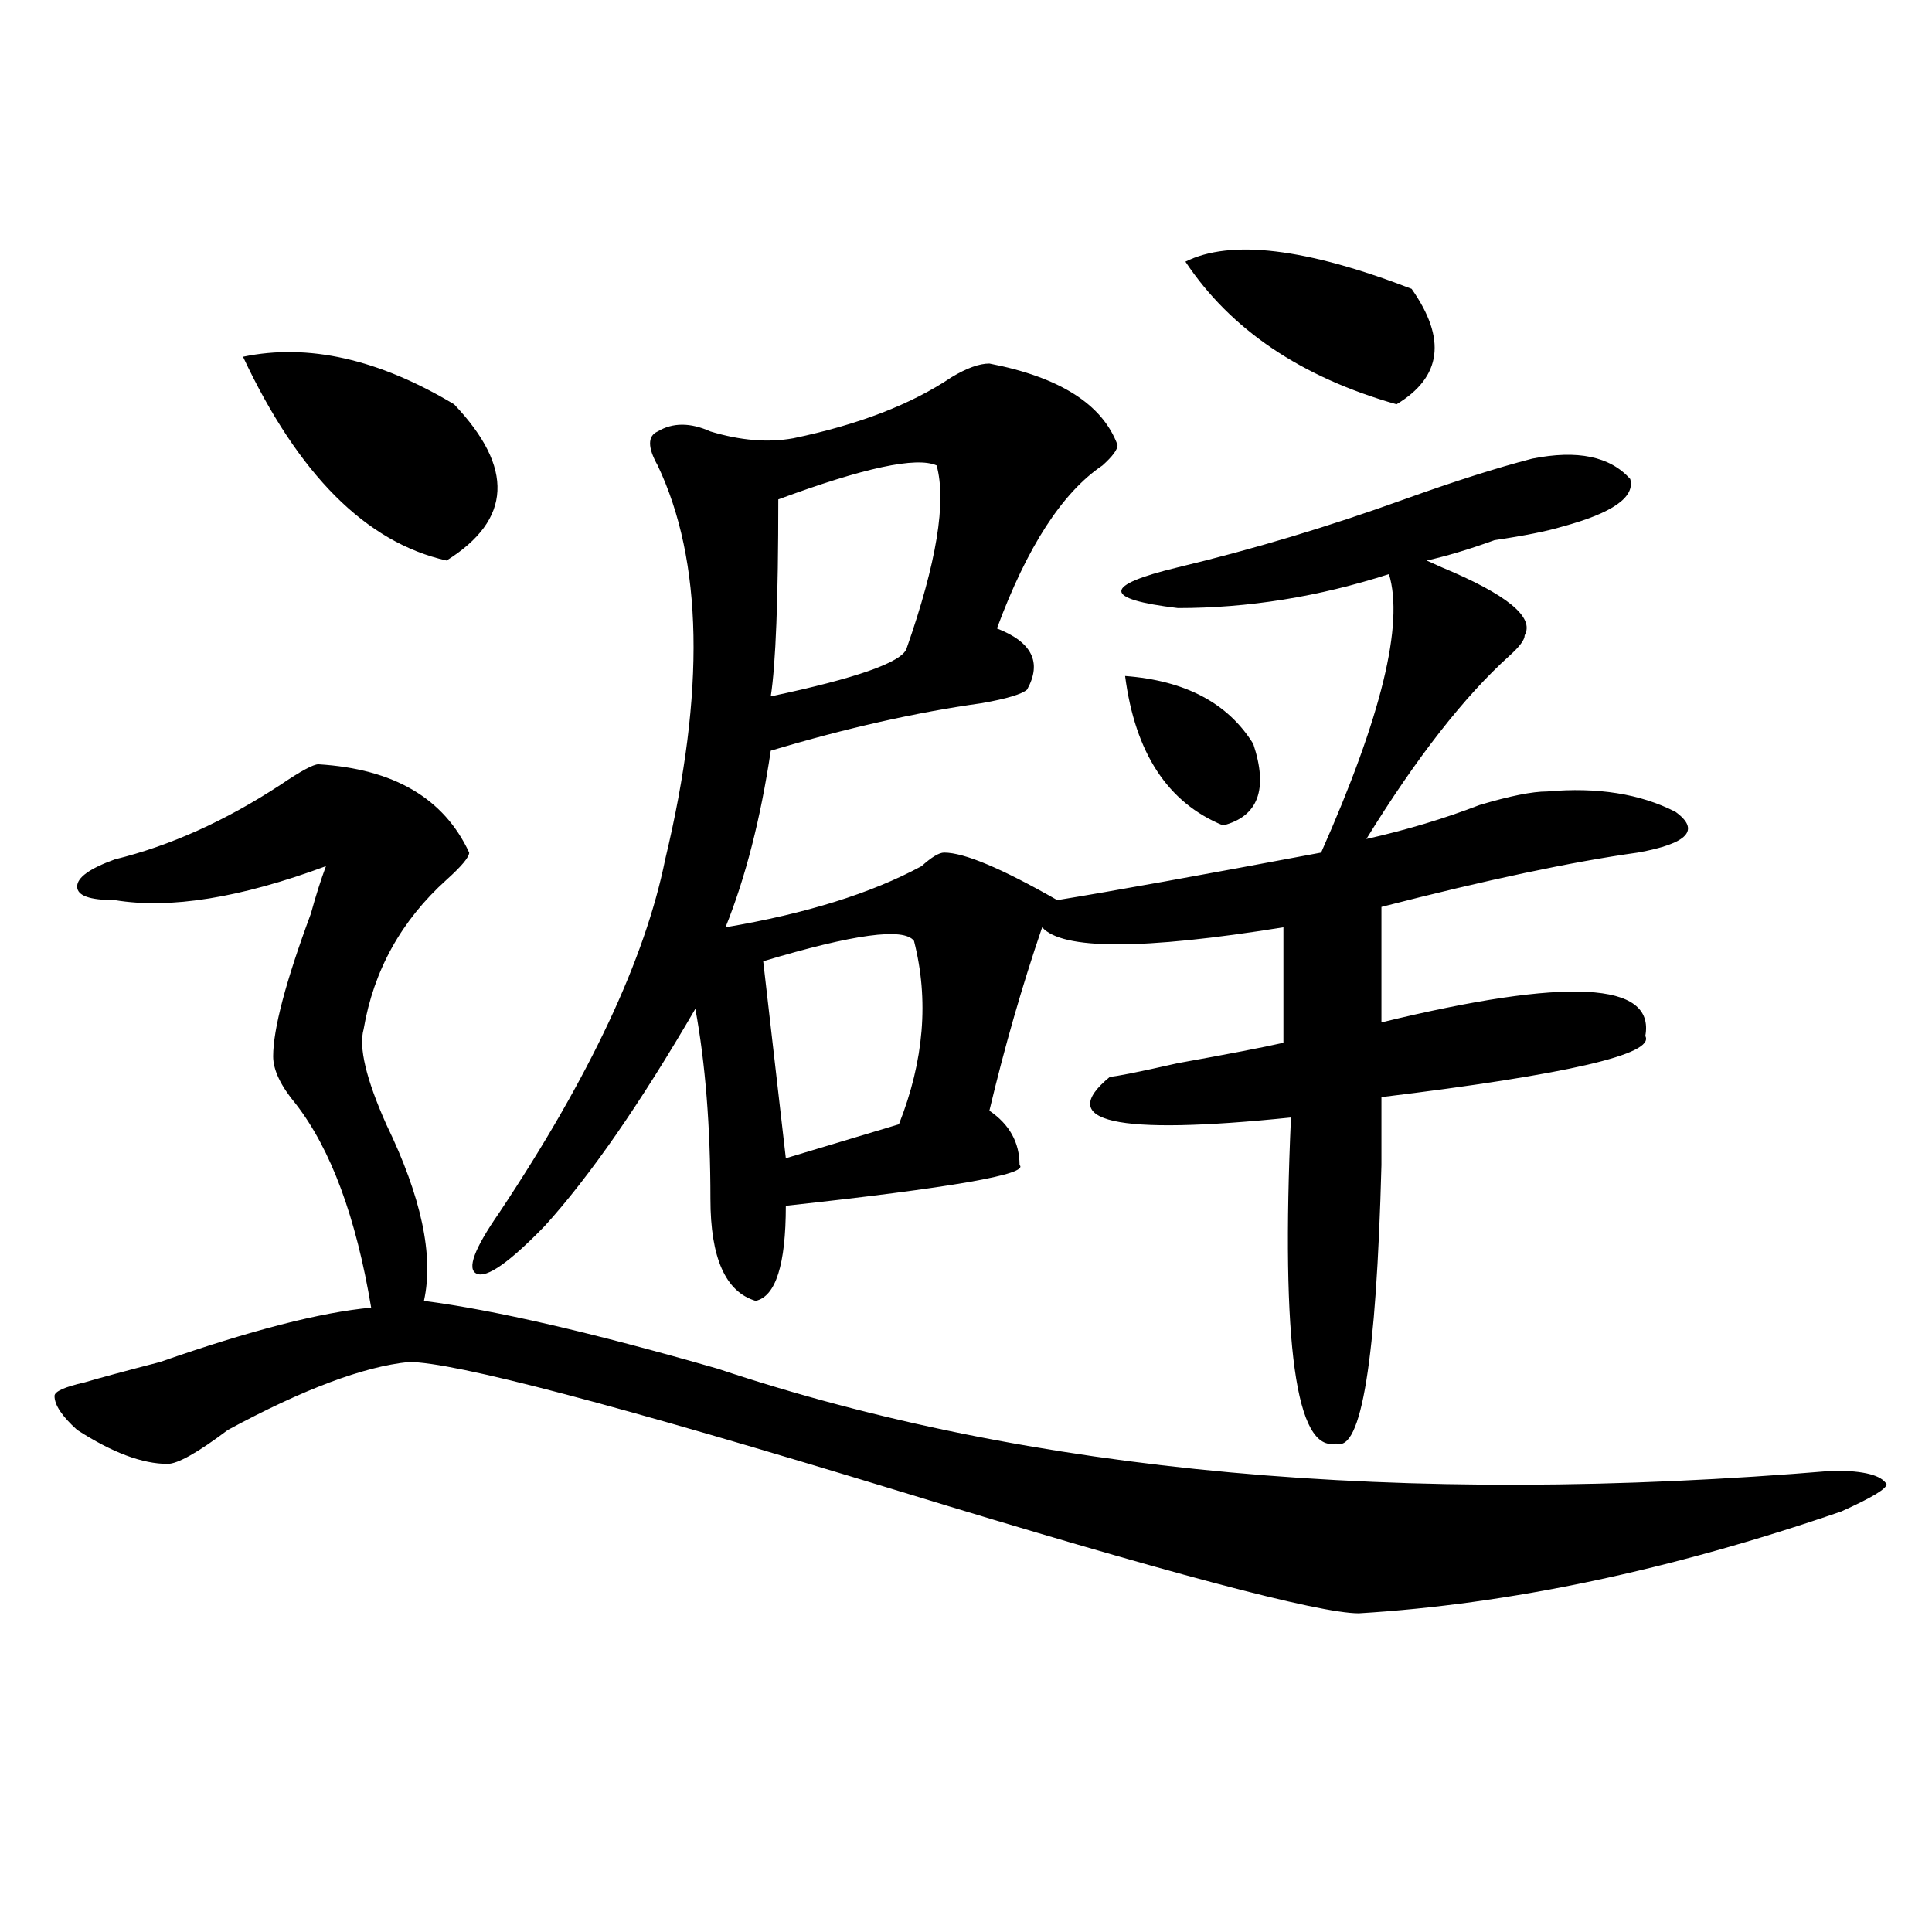 <?xml version="1.0" encoding="utf-8"?>
<!-- Generator: Adobe Illustrator 16.0.0, SVG Export Plug-In . SVG Version: 6.00 Build 0)  -->
<!DOCTYPE svg PUBLIC "-//W3C//DTD SVG 1.1//EN" "http://www.w3.org/Graphics/SVG/1.1/DTD/svg11.dtd">
<svg version="1.1" id="图层_1" xmlns="http://www.w3.org/2000/svg" xmlns:xlink="http://www.w3.org/1999/xlink" x="0px" y="0px"
	 width="1000px" height="1000px" viewBox="0 0 1000 1000" enable-background="new 0 0 1000 1000" xml:space="preserve">
<path d="M164.801,395.594c39.023,2.362,64.999,17.578,78.047,45.703c0,2.362-3.902,7.031-11.707,14.063
	c-23.414,21.094-37.743,46.911-42.926,77.344c-2.622,9.394,1.28,25.817,11.707,49.219c18.171,37.519,24.694,68.005,19.512,91.406
	c36.401,4.724,87.132,16.425,152.191,35.156c161.276,53.942,353.772,71.521,577.547,52.734c15.609,0,24.694,2.362,27.316,7.031
	c0,2.362-7.805,7.031-23.414,14.063c-88.474,30.432-171.703,48.01-249.75,52.734c-20.853,0-100.181-21.094-238.043-63.281
	c-145.728-44.495-230.238-66.797-253.652-66.797c-23.414,2.362-54.633,14.063-93.656,35.156
	c-15.609,11.755-26.036,17.578-31.219,17.578c-13.048,0-28.657-5.823-46.828-17.578c-7.805-7.031-11.707-12.854-11.707-17.578
	c0-2.308,5.183-4.669,15.609-7.031c7.805-2.308,20.792-5.823,39.023-10.547c46.828-16.37,83.229-25.763,109.266-28.125
	c-7.805-46.856-20.853-82.013-39.023-105.469c-7.805-9.339-11.707-17.578-11.707-24.609c0-14.063,6.464-38.672,19.512-73.828
	c2.562-9.339,5.183-17.578,7.805-24.609c-44.267,16.425-80.669,22.302-109.266,17.578c-13.048,0-19.512-2.308-19.512-7.031
	c0-4.669,6.464-9.339,19.512-14.063c28.597-7.031,57.194-19.886,85.852-38.672C155.655,399.109,162.179,395.594,164.801,395.594z
	 M235.043,209.266c31.219,32.849,29.878,59.766-3.902,80.859c-41.646-9.339-76.767-44.495-105.363-105.469
	C159.558,177.625,196.02,185.864,235.043,209.266z M512.109,188.172c36.401,7.031,58.535,21.094,66.34,42.188
	c0,2.362-2.622,5.878-7.805,10.547c-20.853,14.063-39.023,42.188-54.633,84.375c18.171,7.031,23.414,17.578,15.609,31.641
	c-2.622,2.362-10.427,4.724-23.414,7.031c-33.841,4.724-70.242,12.909-109.266,24.609c-5.243,35.156-13.048,65.644-23.414,91.406
	c41.585-7.031,75.425-17.578,101.461-31.641c5.183-4.669,9.085-7.031,11.707-7.031c10.366,0,29.878,8.239,58.535,24.609
	c28.597-4.669,74.145-12.854,136.582-24.609c31.219-70.313,42.926-118.323,35.121-144.141
	c-36.462,11.755-72.864,17.578-109.266,17.578c-39.023-4.669-39.023-11.7,0-21.094c39.023-9.339,78.047-21.094,117.07-35.156
	c25.976-9.339,48.108-16.37,66.34-21.094c23.414-4.669,40.304-1.153,50.73,10.547c2.562,9.394-9.146,17.578-35.121,24.609
	c-7.805,2.362-19.512,4.724-35.121,7.031c-13.048,4.724-24.755,8.239-35.121,10.547l7.805,3.516
	c33.78,14.063,48.108,25.817,42.926,35.156c0,2.362-2.622,5.878-7.805,10.547c-23.414,21.094-48.169,52.734-74.145,94.922
	c20.792-4.669,40.304-10.547,58.535-17.578c15.609-4.669,27.316-7.031,35.121-7.031c25.976-2.308,48.108,1.208,66.34,10.547
	c12.987,9.394,6.464,16.425-19.512,21.094c-33.841,4.724-78.047,14.063-132.68,28.125v59.766
	c96.218-23.401,141.765-21.094,136.582,7.031c5.183,9.394-40.364,19.94-136.582,31.641c0,7.031,0,18.786,0,35.156
	c-2.622,100.8-10.427,148.864-23.414,144.141c-20.853,4.724-28.657-51.526-23.414-168.75c-91.095,9.394-122.313,2.362-93.656-21.094
	c2.562,0,14.269-2.308,35.121-7.031c25.976-4.669,44.206-8.185,54.633-10.547v-59.766c-72.864,11.755-114.509,11.755-124.875,0
	c-10.427,30.487-19.512,62.128-27.316,94.922c10.366,7.031,15.609,16.425,15.609,28.125c5.183,4.724-35.121,11.755-120.973,21.094
	c0,30.487-5.243,46.911-15.609,49.219c-15.609-4.669-23.414-22.247-23.414-52.734c0-37.464-2.622-70.313-7.805-98.438
	c-28.657,49.219-54.633,86.737-78.047,112.5c-18.231,18.786-29.938,26.972-35.121,24.609c-5.243-2.308-1.341-12.854,11.707-31.641
	c46.828-70.313,75.425-131.231,85.852-182.813c20.792-86.683,19.512-154.688-3.902-203.906c-5.243-9.339-5.243-15.216,0-17.578
	c7.805-4.669,16.89-4.669,27.316,0c15.609,4.724,29.878,5.878,42.926,3.516c33.78-7.031,61.097-17.578,81.949-31.641
	C500.402,190.534,506.866,188.172,512.109,188.172z M473.086,487c-5.243-7.031-31.219-3.516-78.047,10.547L406.746,599.5
	l58.535-17.578C478.269,549.128,480.891,517.487,473.086,487z M484.793,240.906c-10.427-4.669-37.743,1.208-81.949,17.578
	c0,51.581-1.341,85.583-3.902,101.953c44.206-9.339,67.62-17.578,70.242-24.609C484.793,291.333,489.976,259.692,484.793,240.906z
	 M582.352,349.891c31.219,2.362,53.292,14.063,66.34,35.156c7.805,23.456,2.562,37.519-15.609,42.188
	C604.425,415.534,587.534,389.771,582.352,349.891z M613.57,135.438c23.414-11.7,62.438-7.031,117.07,14.063
	c18.171,25.817,15.609,45.703-7.805,59.766C673.386,195.203,636.984,170.594,613.57,135.438z"/>
</svg>
